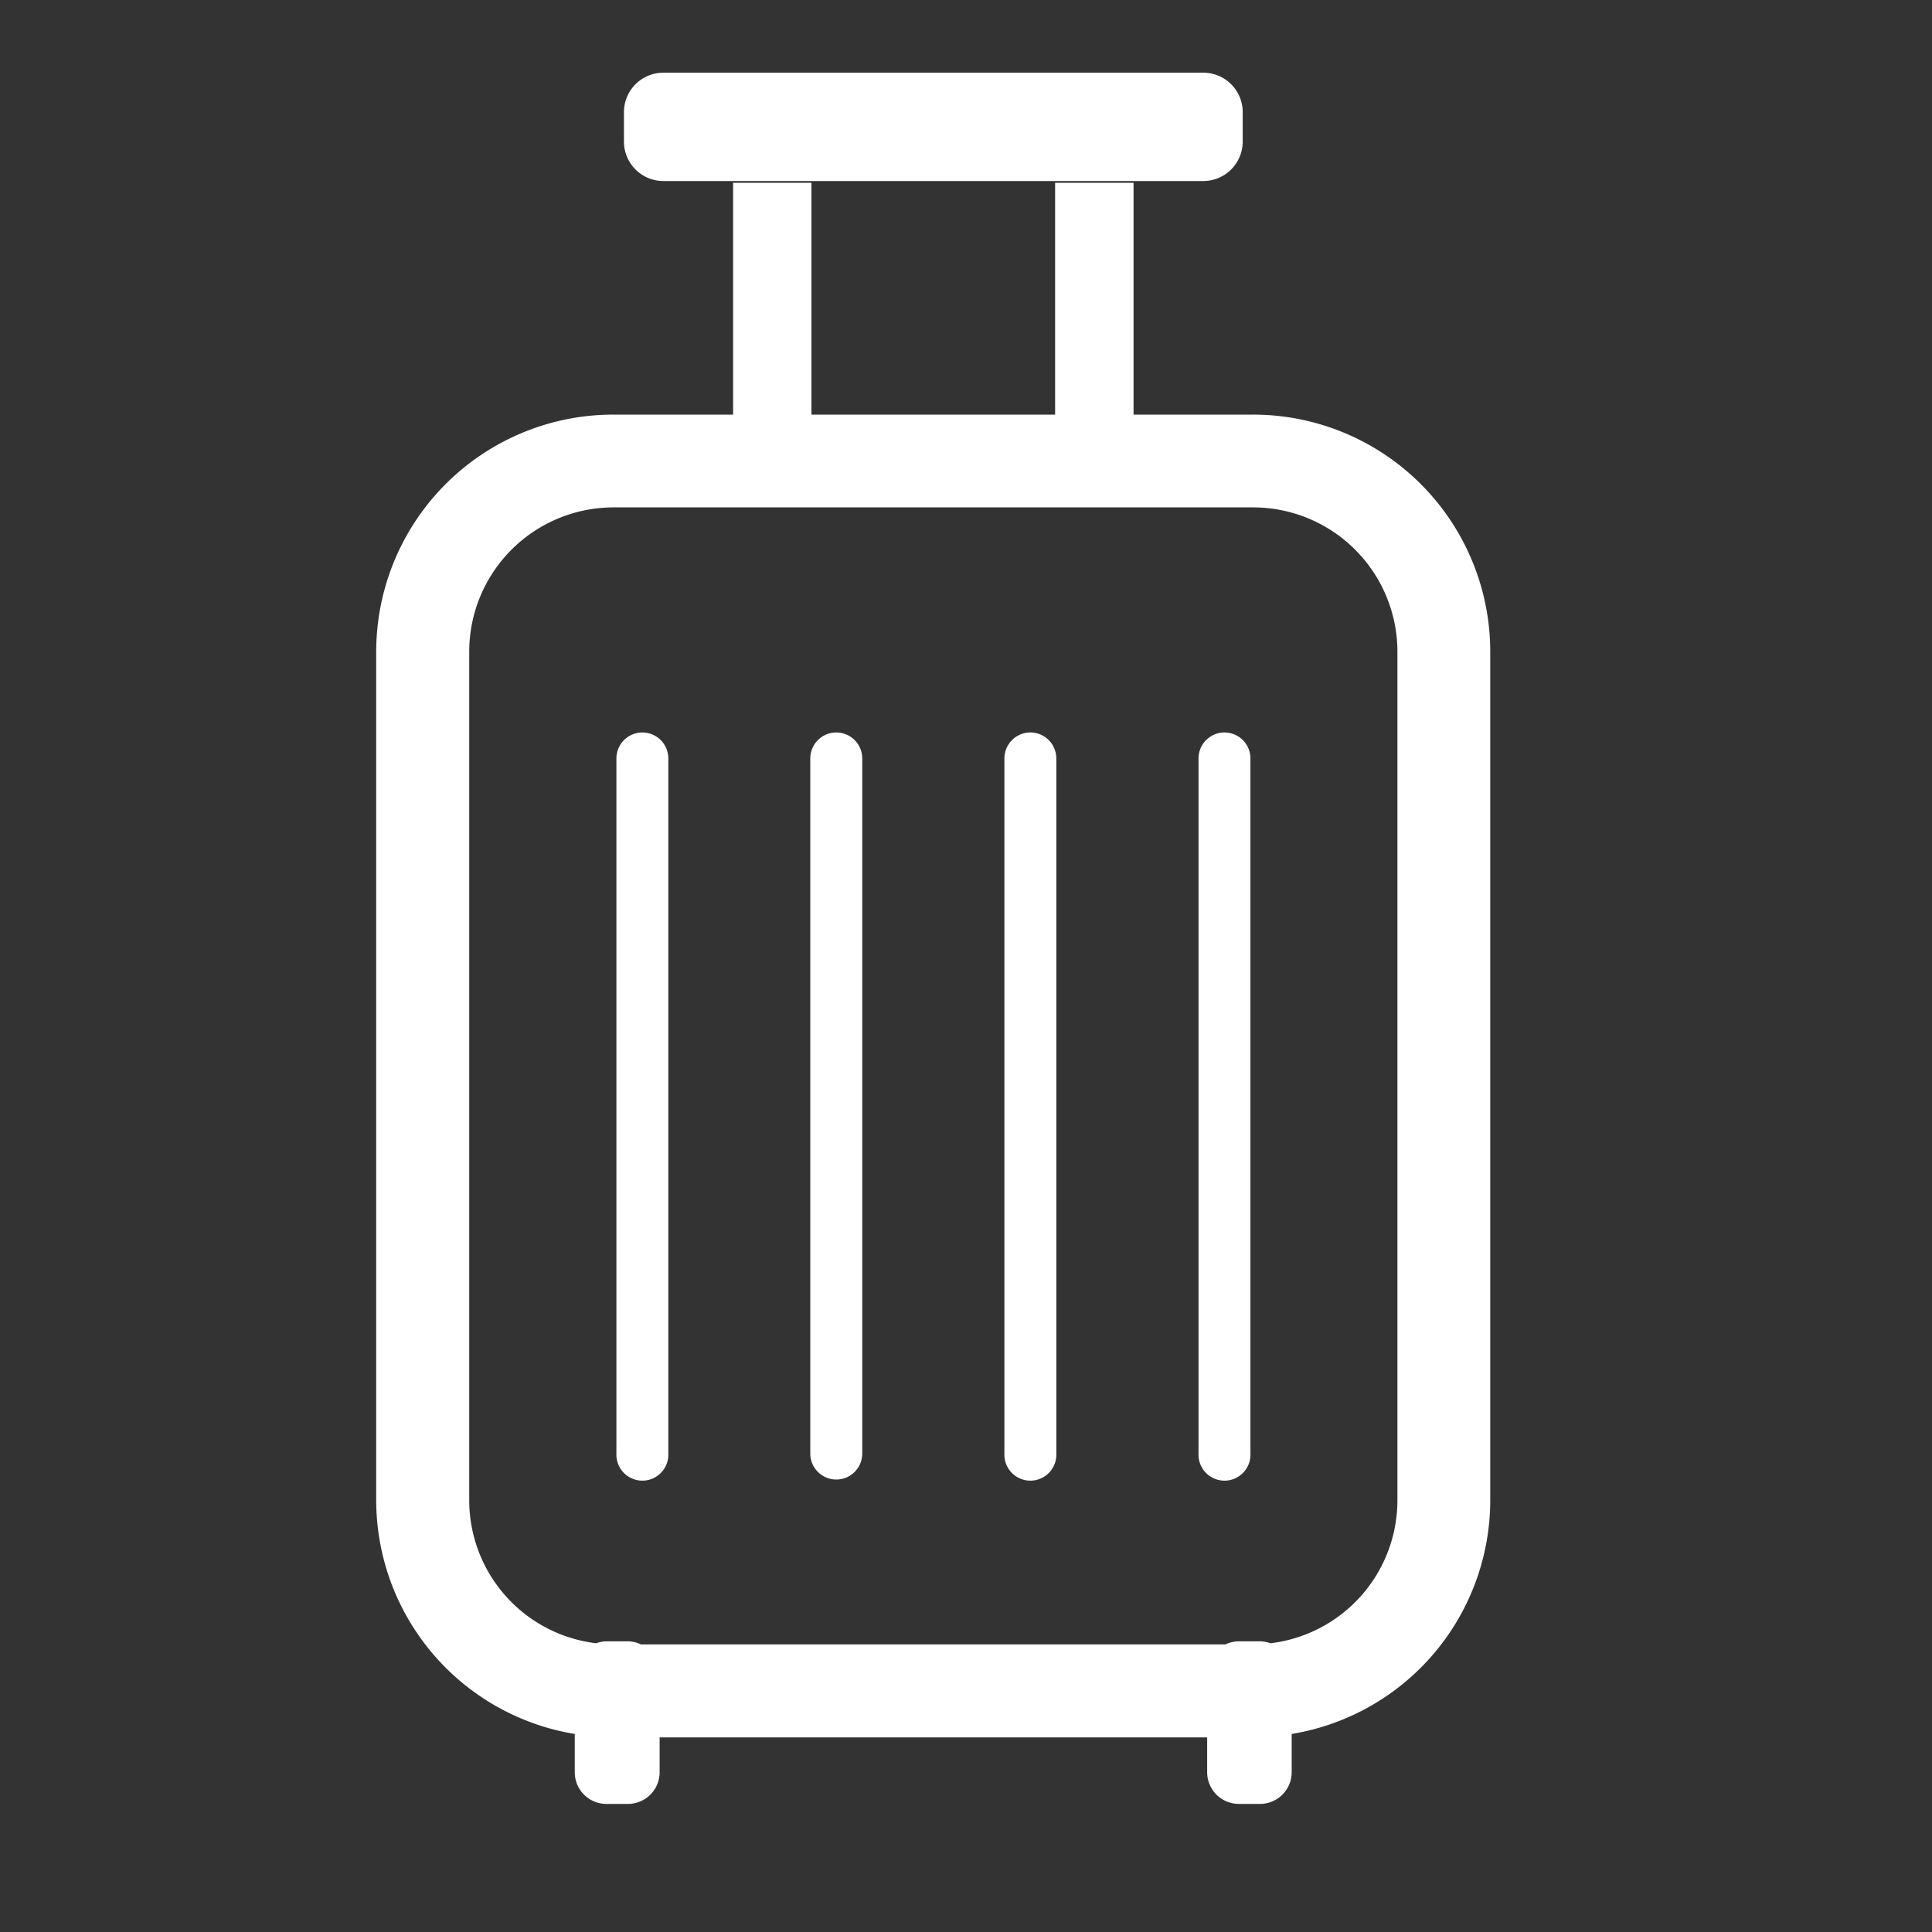 <svg xmlns="http://www.w3.org/2000/svg" width="40" height="40"><rect width="100%" height="100%" fill="#333333" stroke="none"/><path fill="none" d="M0 0h40v40H0z"/><g fill="#fff"><path d="M13.735 3.748h11.177a.817.817 0 00.817-.817v-.608a.817.817 0 00-.817-.818H13.735a.817.817 0 00-.817.818v.608a.817.817 0 00.817.817zm12.208 4.836h-2.474v-4.8h-1.624v4.8H16.8v-4.8h-1.622v4.8H12.7a4.91 4.91 0 00-4.911 4.91v17.564A4.908 4.908 0 0011.9 35.9v.792a.655.655 0 00.656.656H13a.656.656 0 00.657-.656v-.721h11.336v.721a.656.656 0 00.656.656h.438a.656.656 0 00.656-.656V35.9a4.908 4.908 0 004.111-4.839V13.494a4.91 4.91 0 00-4.911-4.91zm2.989 22.474a2.983 2.983 0 01-2.627 2.964.663.663 0 00-.218-.04h-.438a.648.648 0 00-.278.064h-12.1a.645.645 0 00-.271-.064h-.44a.654.654 0 00-.218.04 2.983 2.983 0 01-2.627-2.964V13.494a2.989 2.989 0 012.985-2.989h13.243a2.989 2.989 0 012.989 2.989z"/><path d="M13.3 15.165a.538.538 0 00-.538.539v14.39a.538.538 0 101.075 0V15.7a.538.538 0 00-.537-.535zm4.014 0a.538.538 0 00-.538.539v14.39a.538.538 0 001.076 0V15.7a.538.538 0 00-.538-.535zm4.019 0a.538.538 0 00-.538.539v14.39a.538.538 0 101.075 0V15.7a.538.538 0 00-.537-.535zm4.018 0a.538.538 0 00-.537.539v14.39a.538.538 0 101.075 0V15.7a.538.538 0 00-.538-.535z"/></g></svg>